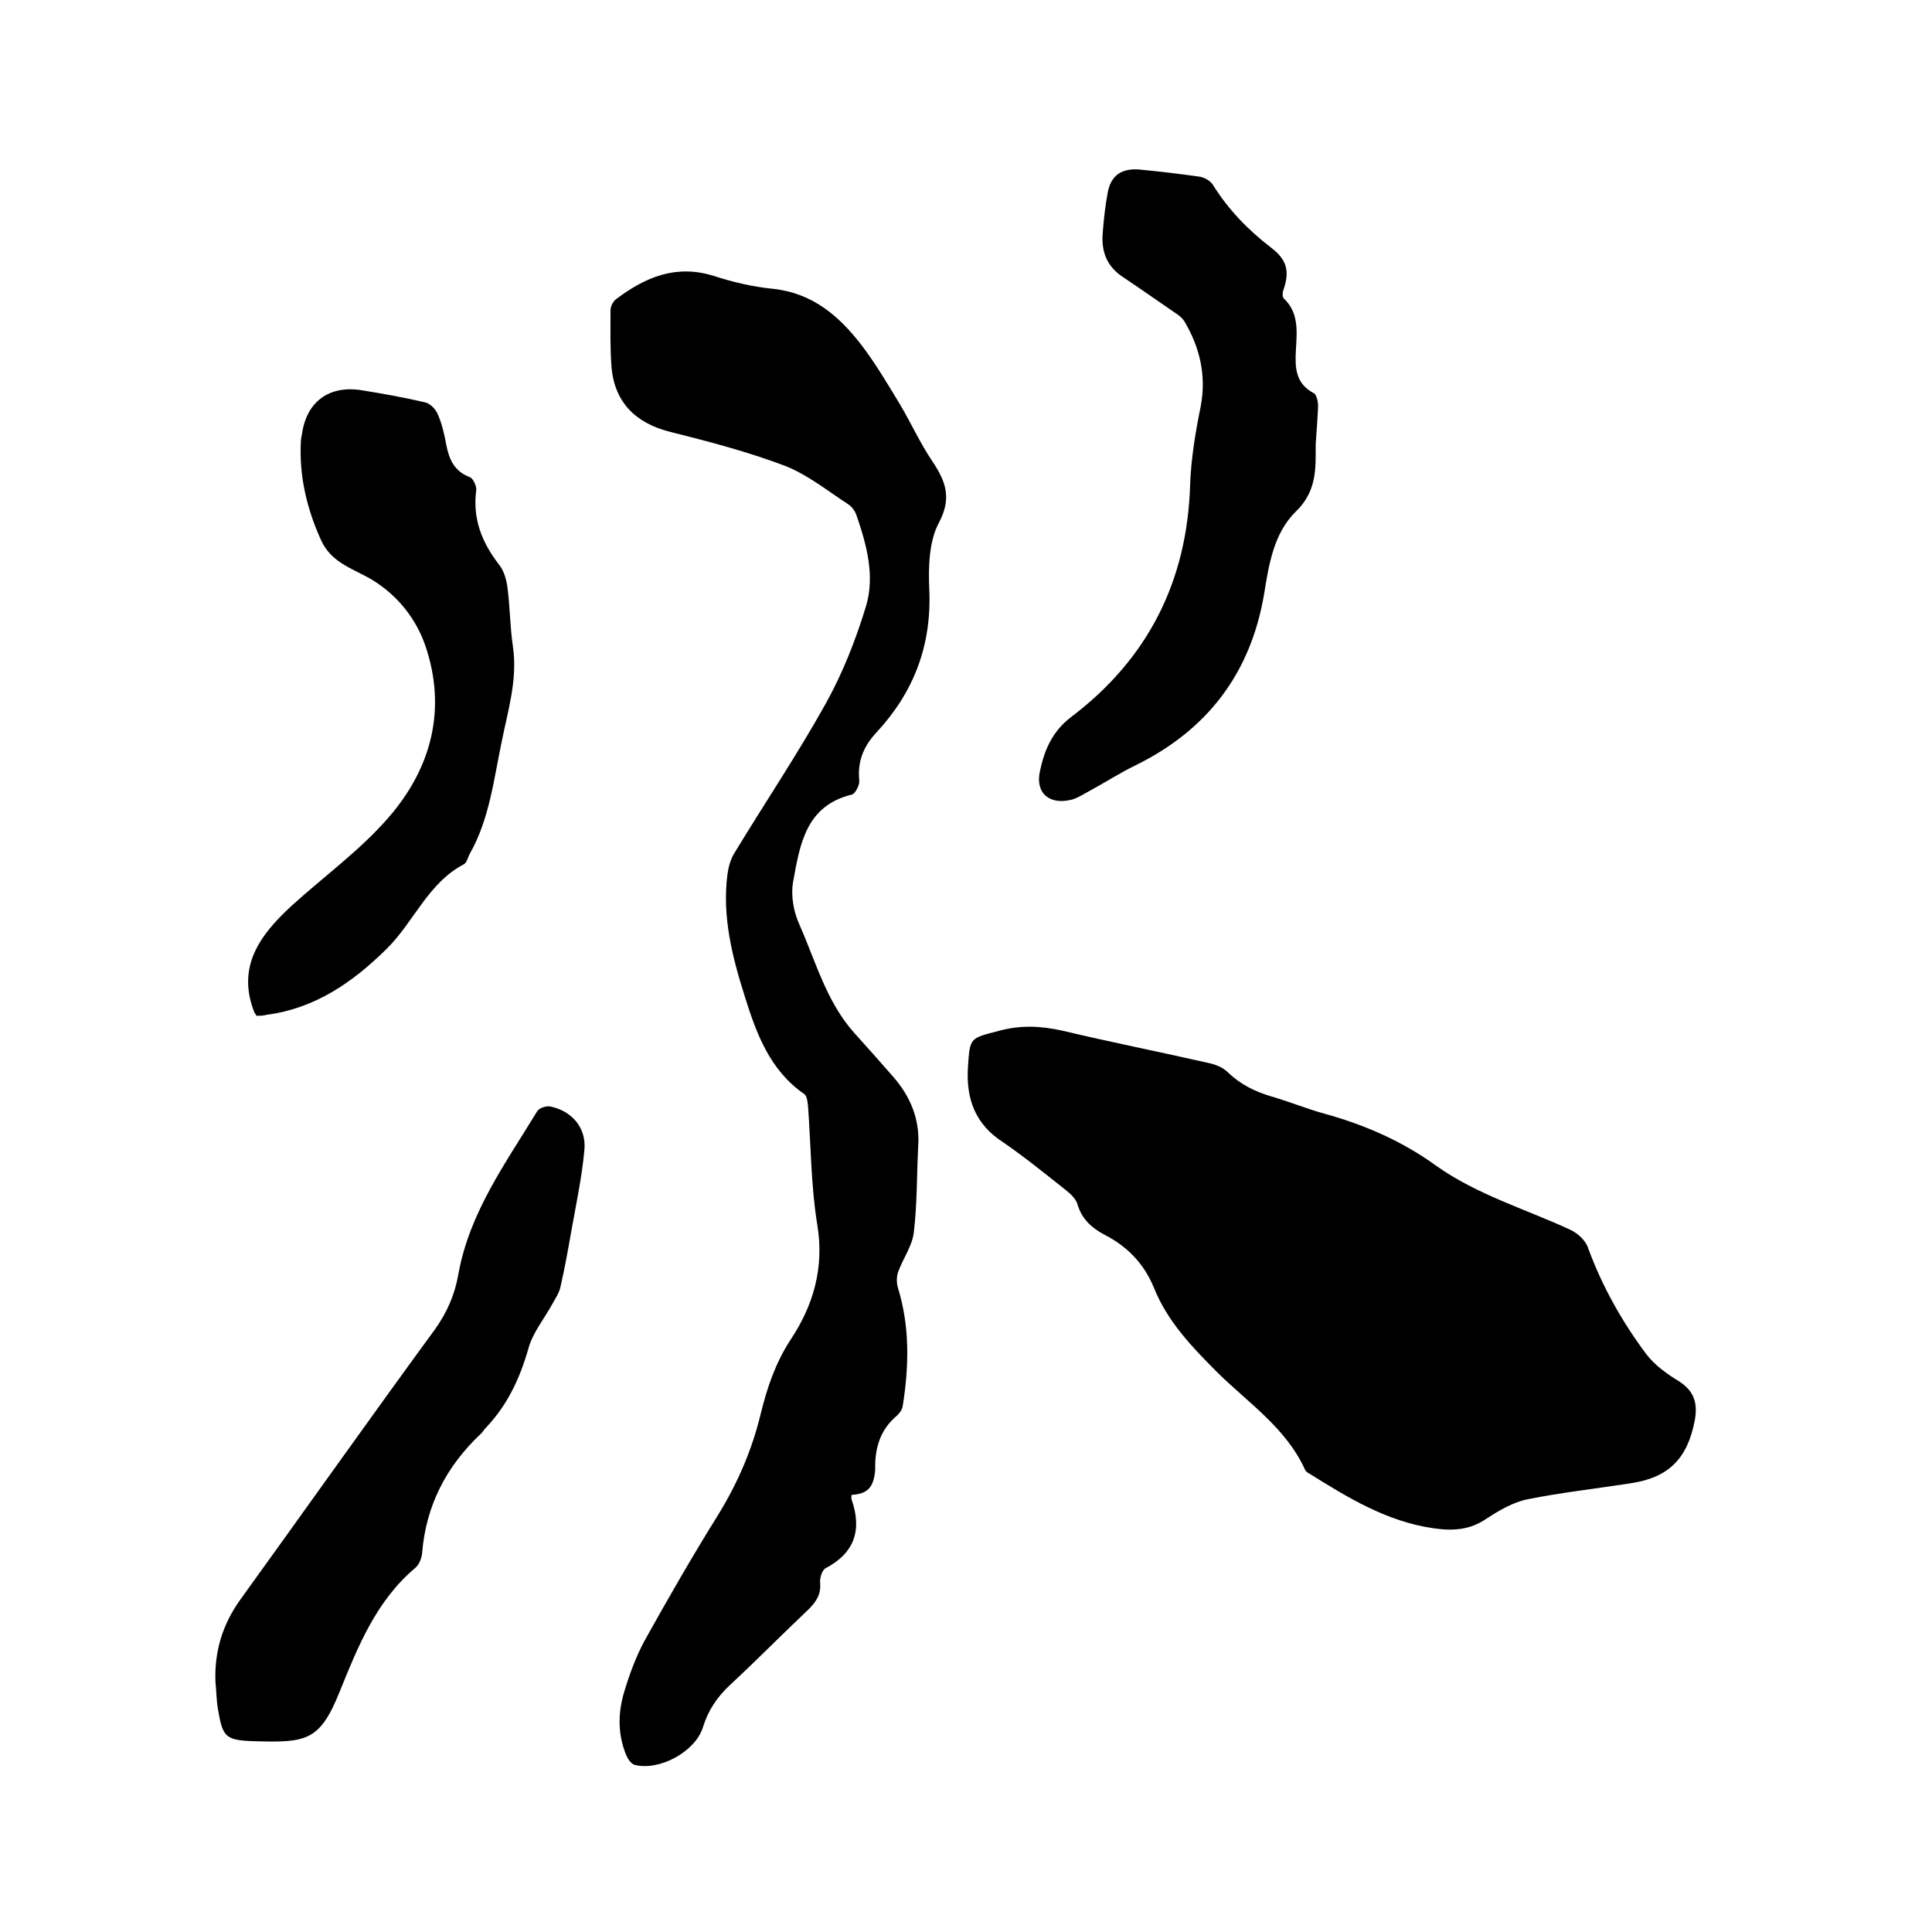 <svg enable-background="new 0 0 400 400" viewBox="0 0 400 400" xmlns="http://www.w3.org/2000/svg"><path d="m200.4 221c.4-6.3.4-6 6.5-7.6 4.5-1.2 8.6-1 13.1 0 10.1 2.4 20.2 4.4 30.3 6.7 1.4.3 2.9.9 3.9 1.9 2.6 2.5 5.6 4 9 5 3.8 1.1 7.4 2.6 11.1 3.6 8.3 2.3 16.1 5.7 23.1 10.8 8.5 6 18.4 8.9 27.7 13.2 1.5.7 3.2 2.2 3.7 3.8 2.9 7.9 7 15.2 12 21.9 1.8 2.4 4.4 4.2 7 5.8 3 2 3.7 4.5 3.1 7.9-1.5 7.9-5.3 11.9-13.3 13.1-7.1 1.1-14.3 1.9-21.3 3.3-3 .6-5.9 2.3-8.5 4-3.5 2.4-7 2.6-11.1 2-9.6-1.4-17.6-6.3-25.6-11.3-.4-.2-.8-.5-.9-.8-3.9-8.6-11.7-13.8-18.1-20.1-5.3-5.3-10.4-10.6-13.2-17.6-2.1-5.1-5.6-8.6-10.3-11-2.6-1.4-4.6-3.2-5.5-6.2-.3-1.1-1.3-2.1-2.3-2.9-4.3-3.4-8.6-6.9-13.1-10-5.8-3.7-7.7-9-7.3-15.5z"/><path d="m176.3 309.5c0 .5-.1.7 0 .9 2.2 6.3.7 11.1-5.4 14.3-.7.4-1.2 2-1.1 3 .2 2.4-.8 3.9-2.4 5.5-5.5 5.2-10.7 10.5-16.2 15.6-2.7 2.5-4.6 5.3-5.7 8.9-1.6 5-9 9-14.1 7.7-.7-.2-1.4-1.2-1.7-1.9-1.8-4.3-1.8-8.7-.5-13.1 1.1-3.7 2.5-7.5 4.3-10.8 4.9-8.8 9.9-17.5 15.2-26 4-6.5 7-13.4 8.8-20.9 1.3-5.3 3-10.4 6.1-15.2 4.8-7.2 7.1-15 5.6-24-1.3-8-1.3-16.2-1.9-24.4-.1-.9-.2-2.2-.8-2.6-7.1-4.9-9.9-12.5-12.3-20.2-2.6-8.2-4.7-16.5-3.6-25.2.2-1.5.6-3.1 1.4-4.4 6.3-10.4 13.1-20.5 19-31.1 3.5-6.3 6.2-13.2 8.3-20.1 1.9-6.3.1-12.8-2-18.9-.3-.8-.9-1.7-1.7-2.2-4.3-2.8-8.5-6.2-13.2-8-7.7-2.9-15.7-5-23.7-7-7.1-1.8-11.5-6.1-12.1-13.5-.3-3.9-.2-7.8-.2-11.7 0-.8.6-1.9 1.2-2.3 6-4.5 12.3-7.2 20.1-4.8 4 1.3 8.2 2.3 12.4 2.7 8.2.9 13.7 5.7 18.3 11.7 2.9 3.8 5.3 7.9 7.8 12 2.4 4 4.3 8.3 6.9 12.1 2.7 4.1 4 7.5 1.3 12.6-2.1 3.9-2.2 9.3-2 13.9.5 11.5-3.2 21.2-10.9 29.5-2.7 2.9-4 6-3.6 10 .1.9-.8 2.7-1.5 2.9-9.6 2.3-10.8 10.4-12.2 18.1-.5 2.8.1 6.2 1.3 8.8 3.4 7.7 5.6 16 11.4 22.5 2.7 3 5.4 6 8 9 3.6 4.1 5.6 8.9 5.2 14.5-.3 5.9-.2 11.9-.9 17.7-.3 2.8-2.2 5.4-3.2 8.1-.4 1-.4 2.4-.1 3.4 2.5 8.1 2.3 16.3 1 24.5-.1.7-.6 1.4-1.1 1.9-3.6 3-4.7 6.8-4.6 11.3-.3 3.7-1.6 5-4.9 5.2z"/><path d="m272.4 92v2.2c0 4.4-.5 8.2-4.1 11.7-4.6 4.5-5.6 11-6.6 17.2-2.8 16.3-11.7 28-26.5 35.3-3.3 1.6-6.4 3.6-9.7 5.4-1.1.6-2.2 1.3-3.4 1.7-4.7 1.3-7.8-1.2-6.8-5.8.9-4.3 2.5-8.2 6.4-11.2 15.9-12 24.1-28.1 24.7-48.1.2-5.5 1.1-10.9 2.2-16.3 1.2-6.4-.2-12.2-3.4-17.6-.5-.8-1.5-1.5-2.3-2-3.5-2.4-6.9-4.8-10.5-7.2-3.3-2.2-4.4-5.3-4.1-9 .2-2.7.5-5.5 1-8.2.6-3.7 2.8-5.3 6.6-5 4.2.4 8.4.9 12.6 1.5 1 .2 2.2.9 2.7 1.8 3.2 5.1 7.3 9.3 12 12.9 3.4 2.6 3.8 5 2.5 8.8-.2.5-.2 1.4.1 1.7 3.2 3 2.7 7 2.5 10.7-.2 3.6-.1 6.9 3.7 8.9.6.3.9 1.8.9 2.7-.1 2.4-.3 4.8-.5 7.9z"/><path d="m44.6 348.1c-.2-6.1 1.4-11.6 5-16.7 13.5-18.7 26.8-37.5 40.4-56.1 2.6-3.6 4.2-7.4 4.9-11.5 2.3-12.8 9.8-23 16.3-33.7.4-.7 1.9-1.2 2.8-1 4.3.9 7.4 4.3 7 8.9-.5 5.6-1.7 11.2-2.7 16.8-.7 4-1.4 7.9-2.3 11.8-.3 1.2-1 2.2-1.6 3.3-1.7 3.1-4.1 6-5 9.3-1.8 6.3-4.4 11.8-8.9 16.5-.4.4-.6.9-1 1.2-7.1 6.7-11.3 14.8-12.1 24.6-.1 1.1-.6 2.4-1.4 3.1-8.1 6.8-11.9 16.3-15.7 25.7-4.1 10.2-6.9 10.5-17.6 10.2-6.1-.2-6.6-.8-7.6-6.8-.3-1.8-.3-3.7-.5-5.6z"/><path d="m53.1 210.3c-.2-.4-.3-.5-.4-.6-3.8-9.5 1.1-16.1 7.6-22.1 6.7-6.1 14.2-11.5 20.1-18.3 8.9-10.2 12.2-22.5 7.6-35.8-1.9-5.4-5.6-10.1-10.7-13.3-3.9-2.4-8.6-3.5-10.8-8.3-3-6.6-4.6-13.4-4.2-20.6 0-.4.1-.8.2-1.3.9-6.8 5.6-10.3 12.4-9.2 4.4.7 8.8 1.5 13.1 2.5 1 .2 2.2 1.4 2.6 2.4.9 2 1.4 4.2 1.8 6.4.6 3.1 1.7 5.5 4.9 6.7.7.3 1.4 1.9 1.3 2.7-.8 5.9 1.2 10.9 4.8 15.5 1 1.3 1.5 3.2 1.7 4.9.5 4 .5 8 1.1 12 1 6.9-1.1 13.4-2.4 20-1.6 7.7-2.5 15.7-6.5 22.8-.4.7-.6 1.8-1.2 2.2-7.5 3.9-10.4 12-16.1 17.6-7 6.9-14.8 12.3-24.8 13.6-.6.2-1.3.2-2.1.2z"/></svg>